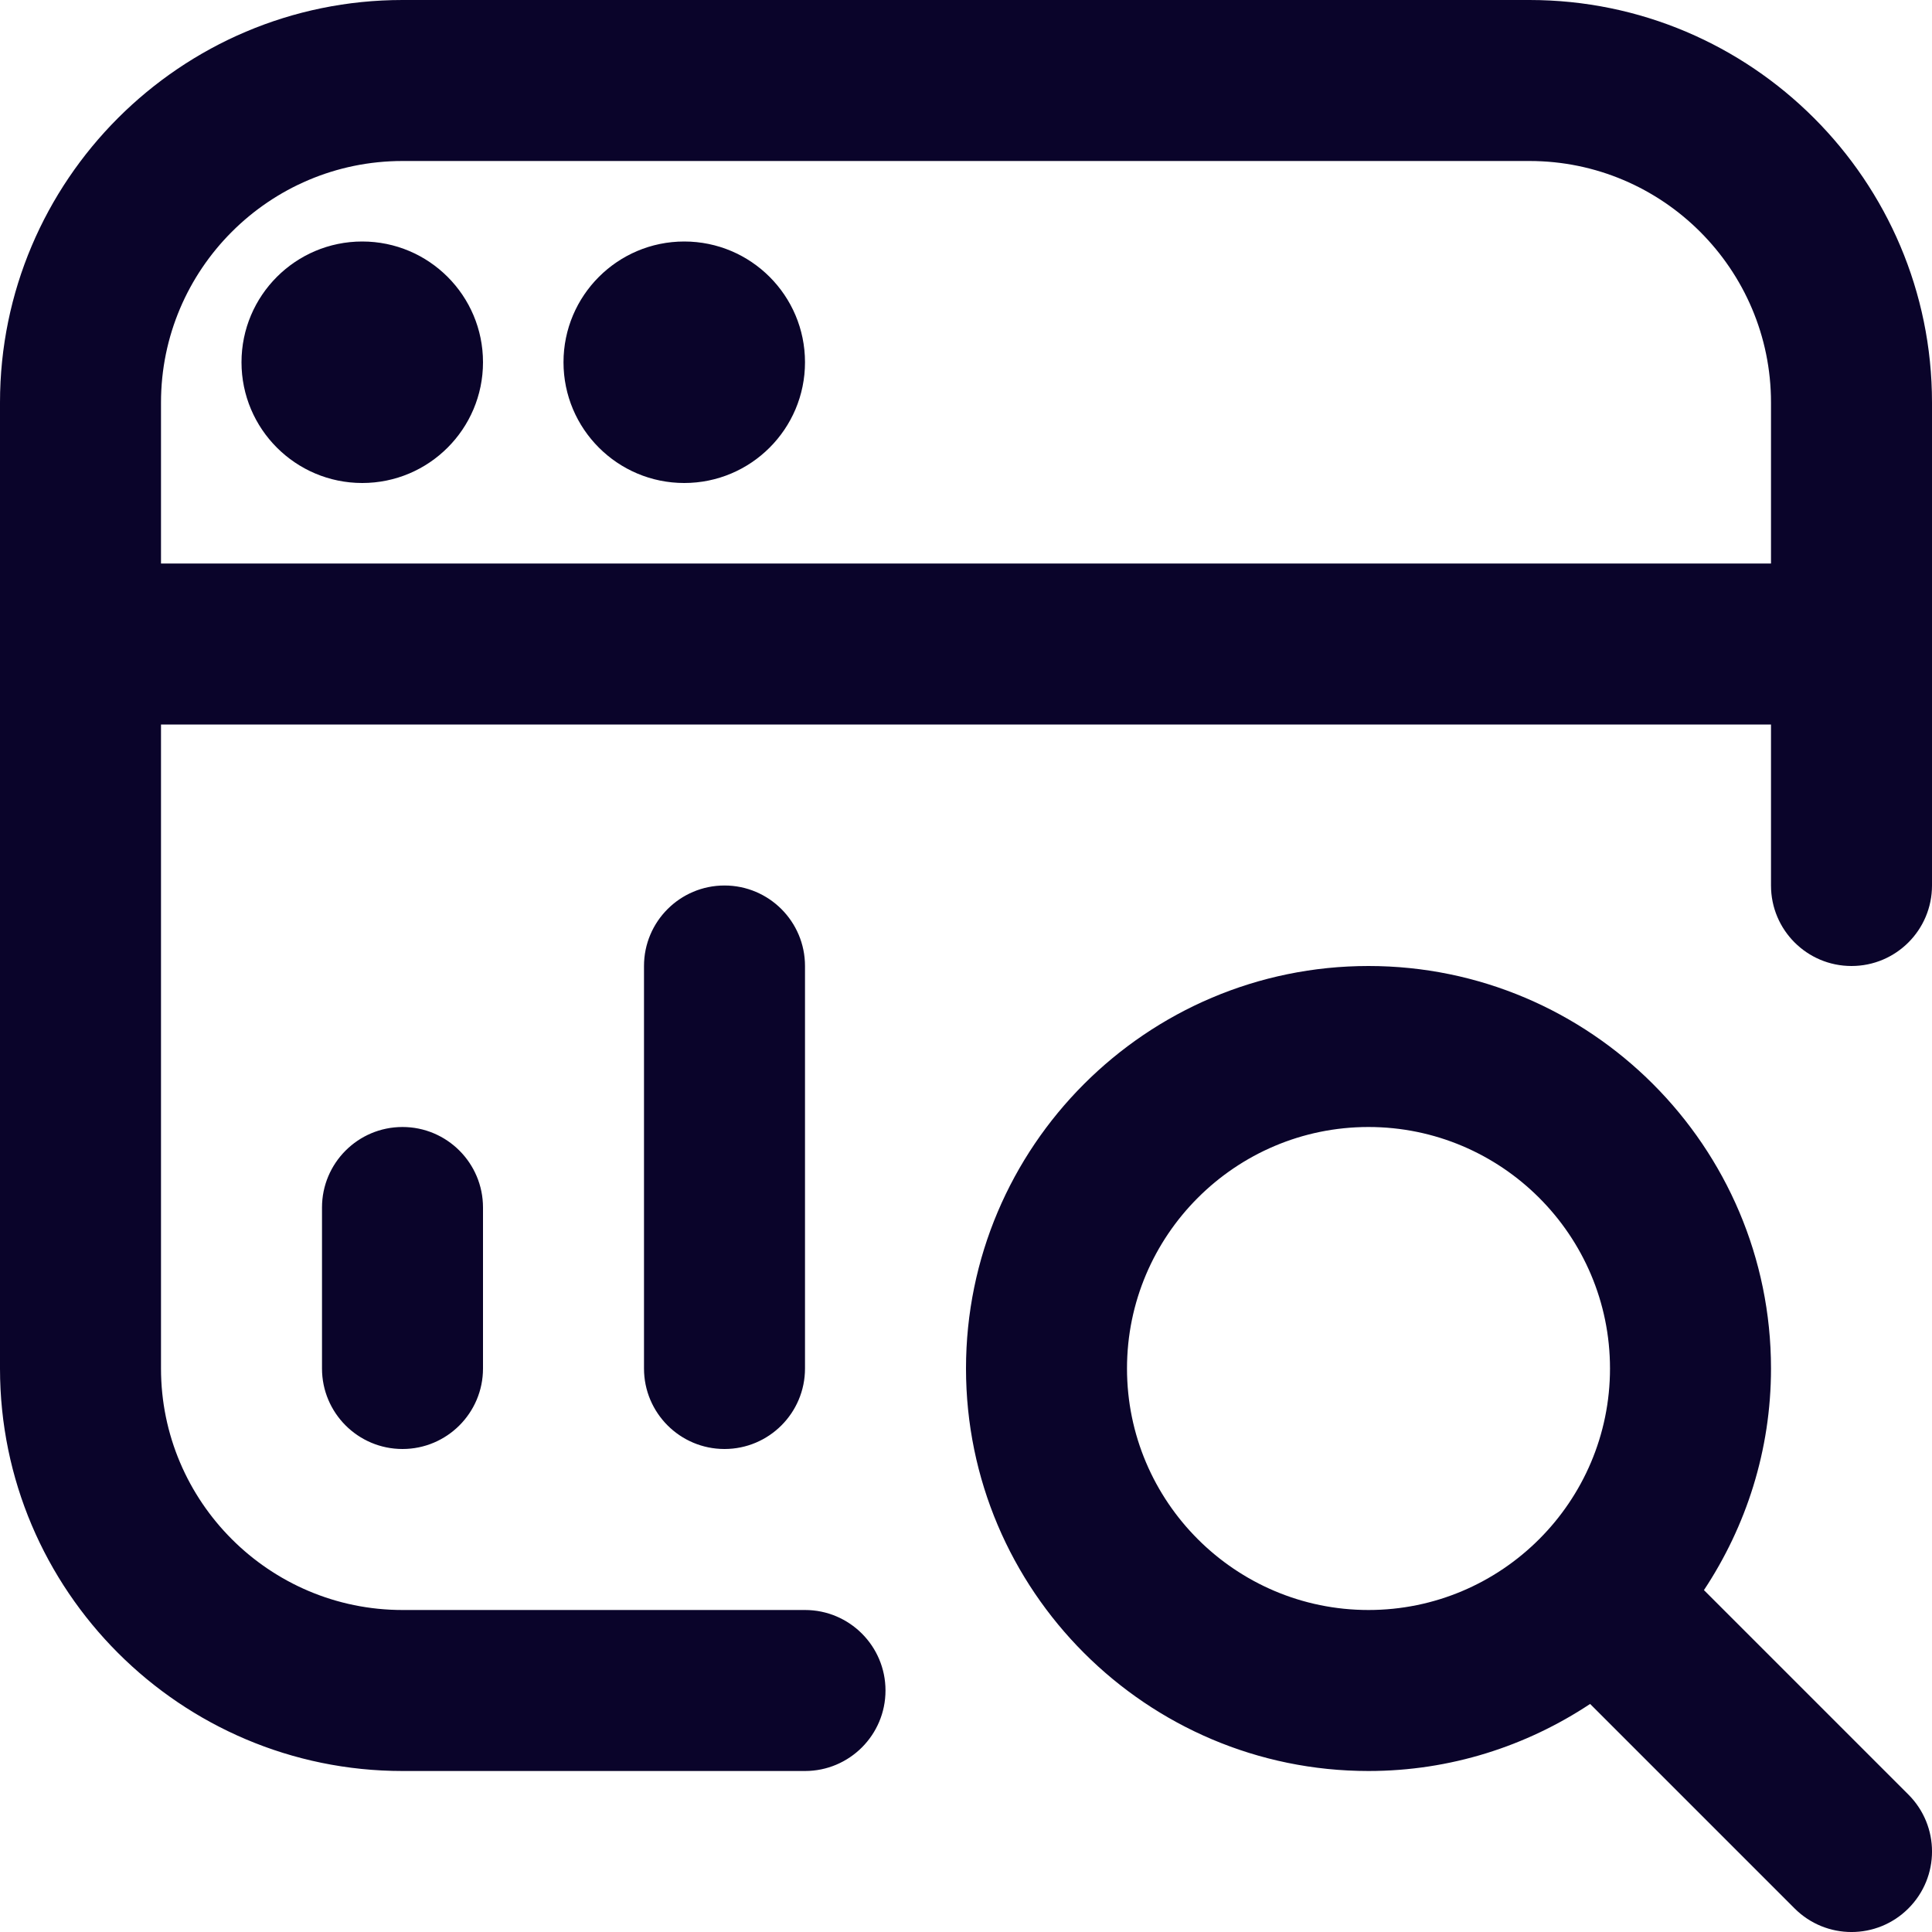 <svg width="24" height="24" viewBox="0 0 24 24" fill="none" xmlns="http://www.w3.org/2000/svg">
<g clip-path="url(#clip0_170_6957)">
<path d="M5 14C5.552 14 6 14.448 6 15V17C6 17.552 5.552 18 5 18C4.448 18 4 17.552 4 17V15C4 14.448 4.448 14 5 14ZM8 12V17C8 17.552 8.448 18 9 18C9.552 18 10 17.552 10 17V12C10 11.448 9.552 11 9 11C8.448 11 8 11.448 8 12ZM4.5 3C3.672 3 3 3.672 3 4.5C3 5.328 3.672 6 4.5 6C5.328 6 6 5.328 6 4.5C6 3.672 5.328 3 4.5 3ZM8.5 3C7.672 3 7 3.672 7 4.5C7 5.328 7.672 6 8.5 6C9.328 6 10 5.328 10 4.5C10 3.672 9.328 3 8.5 3ZM24 5V11C24 11.552 23.553 12 23 12C22.447 12 22 11.552 22 11V9H2V17C2 18.654 3.346 20 5 20H10C10.552 20 11 20.448 11 21C11 21.552 10.552 22 10 22H5C2.243 22 0 19.757 0 17V5C0 2.243 2.243 0 5 0H19C21.757 0 24 2.243 24 5ZM22 7V5C22 3.346 20.654 2 19 2H5C3.346 2 2 3.346 2 5V7H22ZM23.707 22.293C24.098 22.684 24.098 23.316 23.707 23.707C23.316 24.098 22.684 24.098 22.293 23.707L19.753 21.167C18.962 21.691 18.017 22 17 22C14.243 22 12 19.757 12 17C12 14.243 14.243 12 17 12C19.757 12 22 14.243 22 17C22 18.017 21.691 18.962 21.167 19.753L23.707 22.293ZM17 20C18.654 20 20 18.654 20 17C20 15.346 18.654 14 17 14C15.346 14 14 15.346 14 17C14 18.654 15.346 20 17 20Z" fill="#0A042A"/>
</g>
<defs>
<clipPath id="clip0_170_6957">
<rect width="24" height="24" fill="white"/>
</clipPath>
</defs>
</svg>
